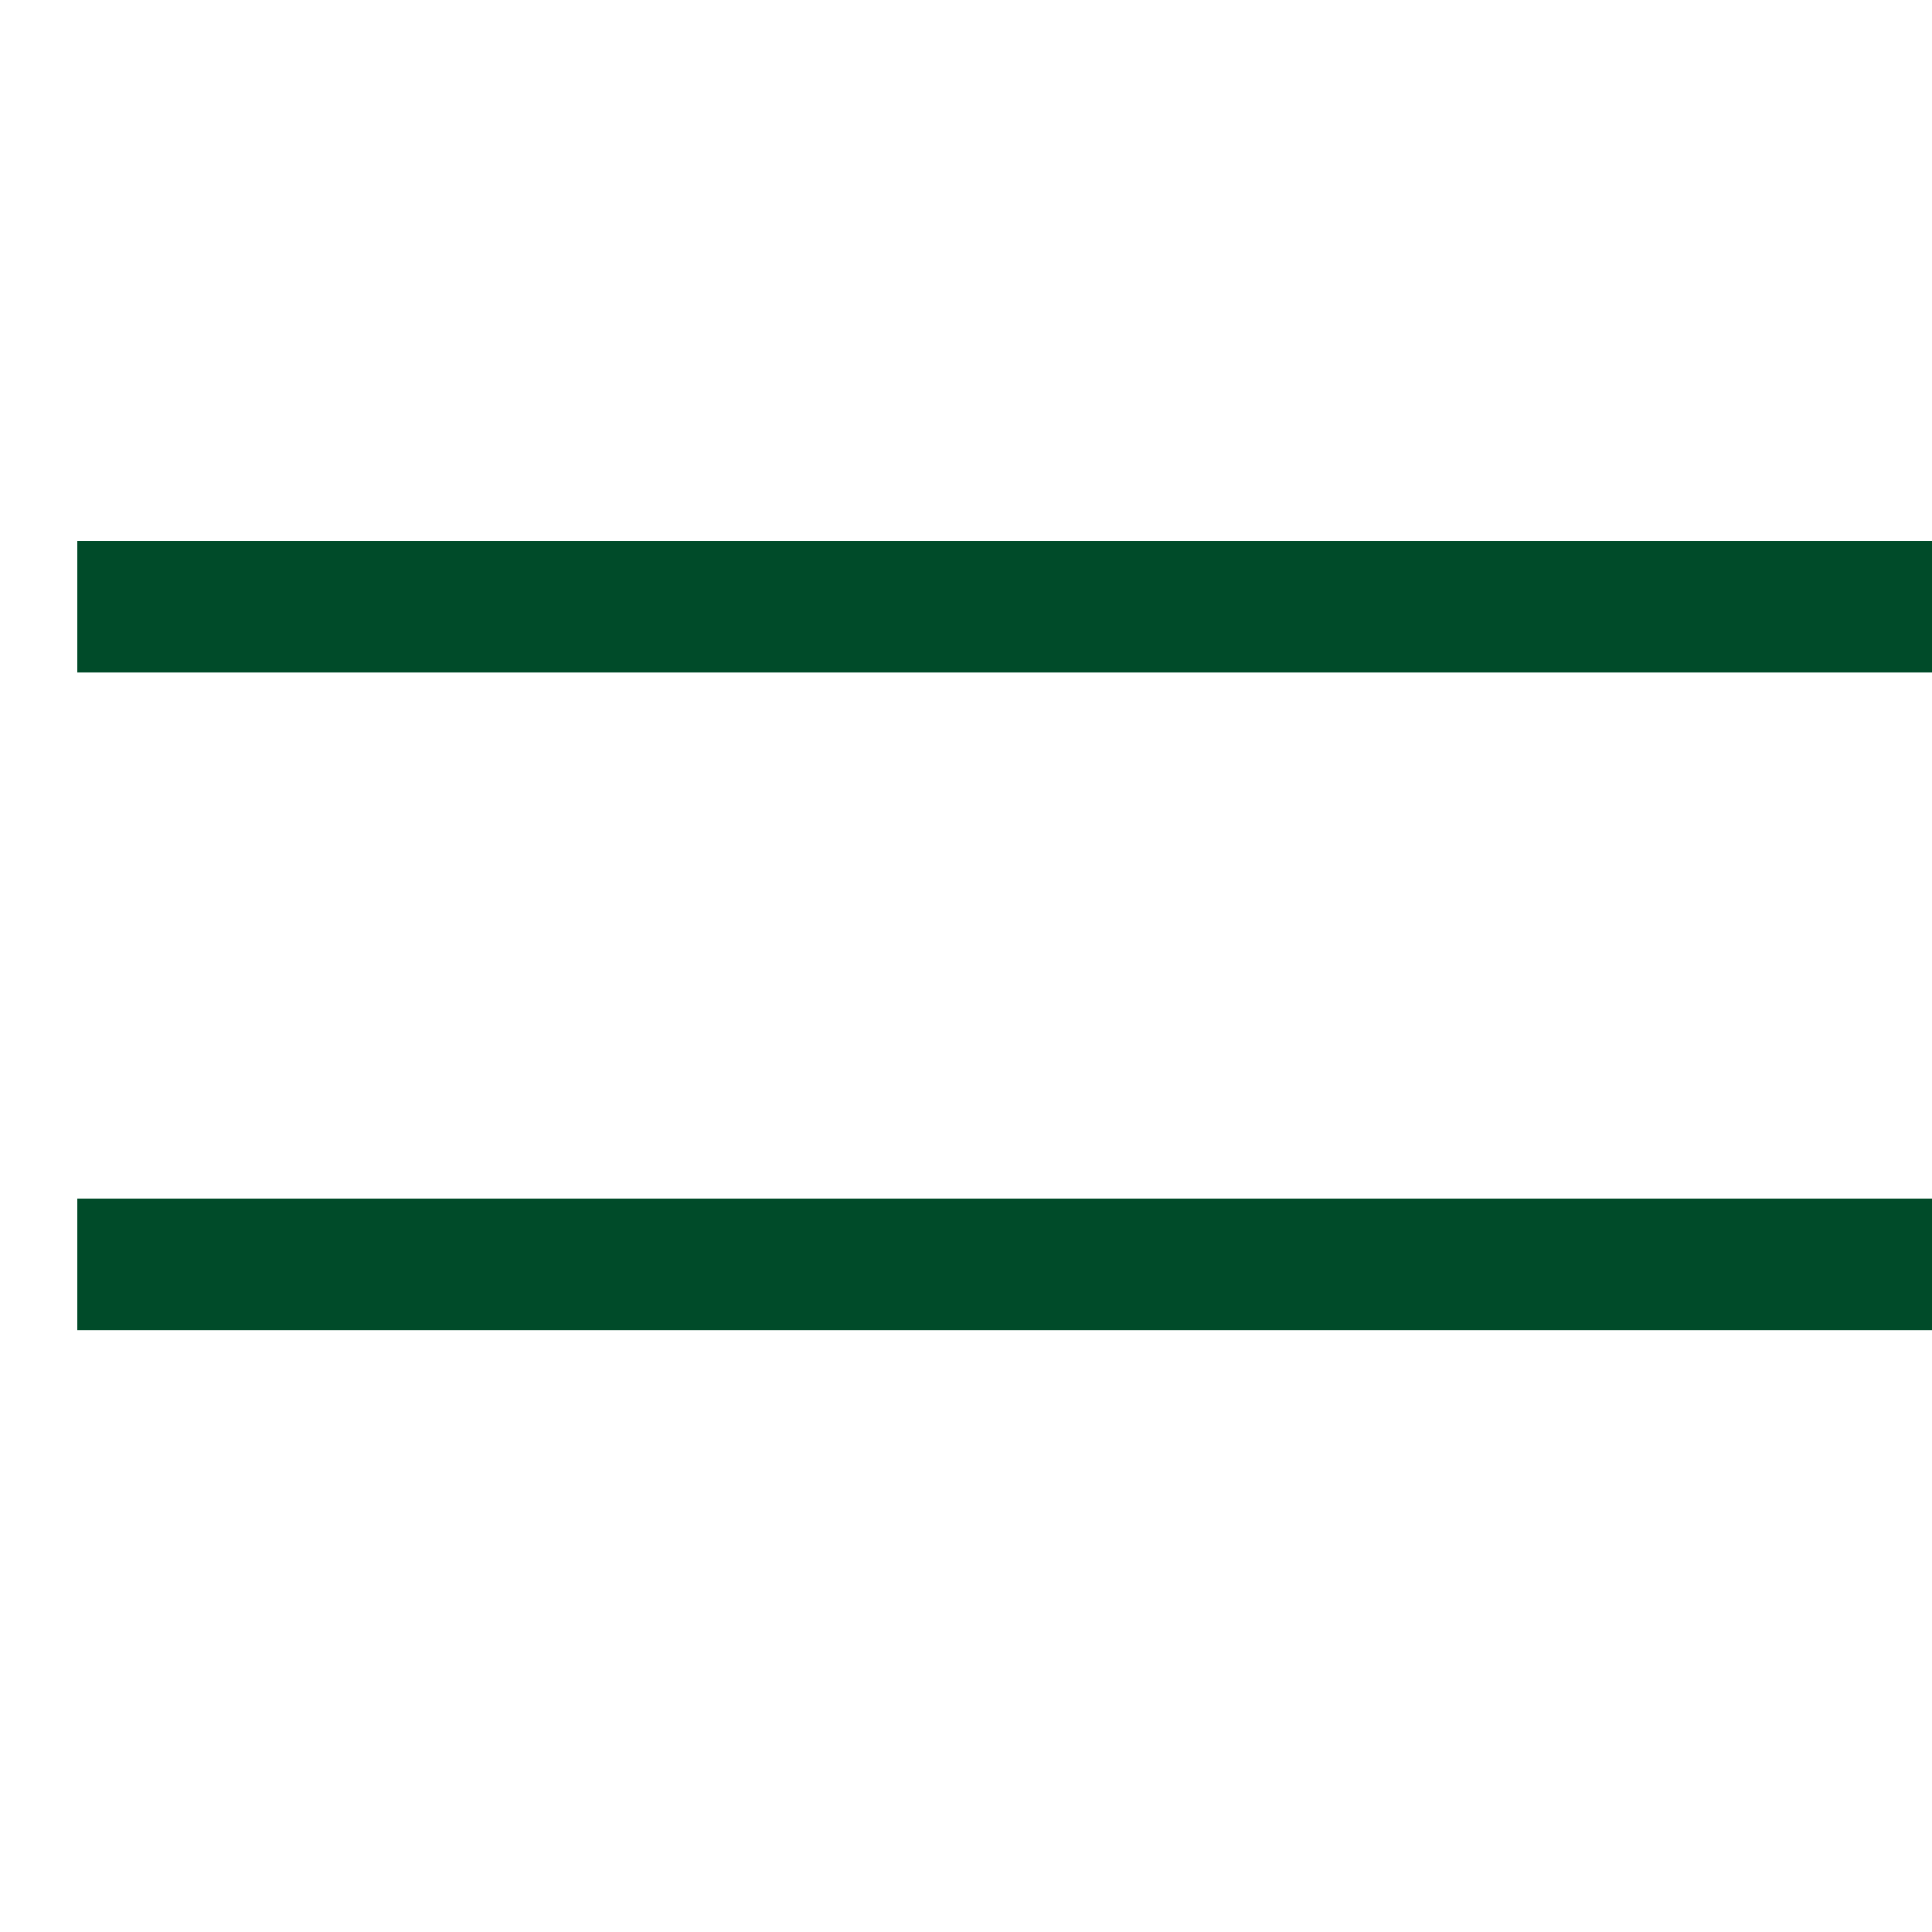 <?xml version="1.0" encoding="UTF-8"?> <svg xmlns="http://www.w3.org/2000/svg" width="25" height="25" viewBox="0 0 25 25" fill="none"><rect x="1" y="7" width="24" height="1.702" fill="#004B29"></rect><rect x="1" y="15.51" width="24" height="1.702" fill="#004B29"></rect></svg> 